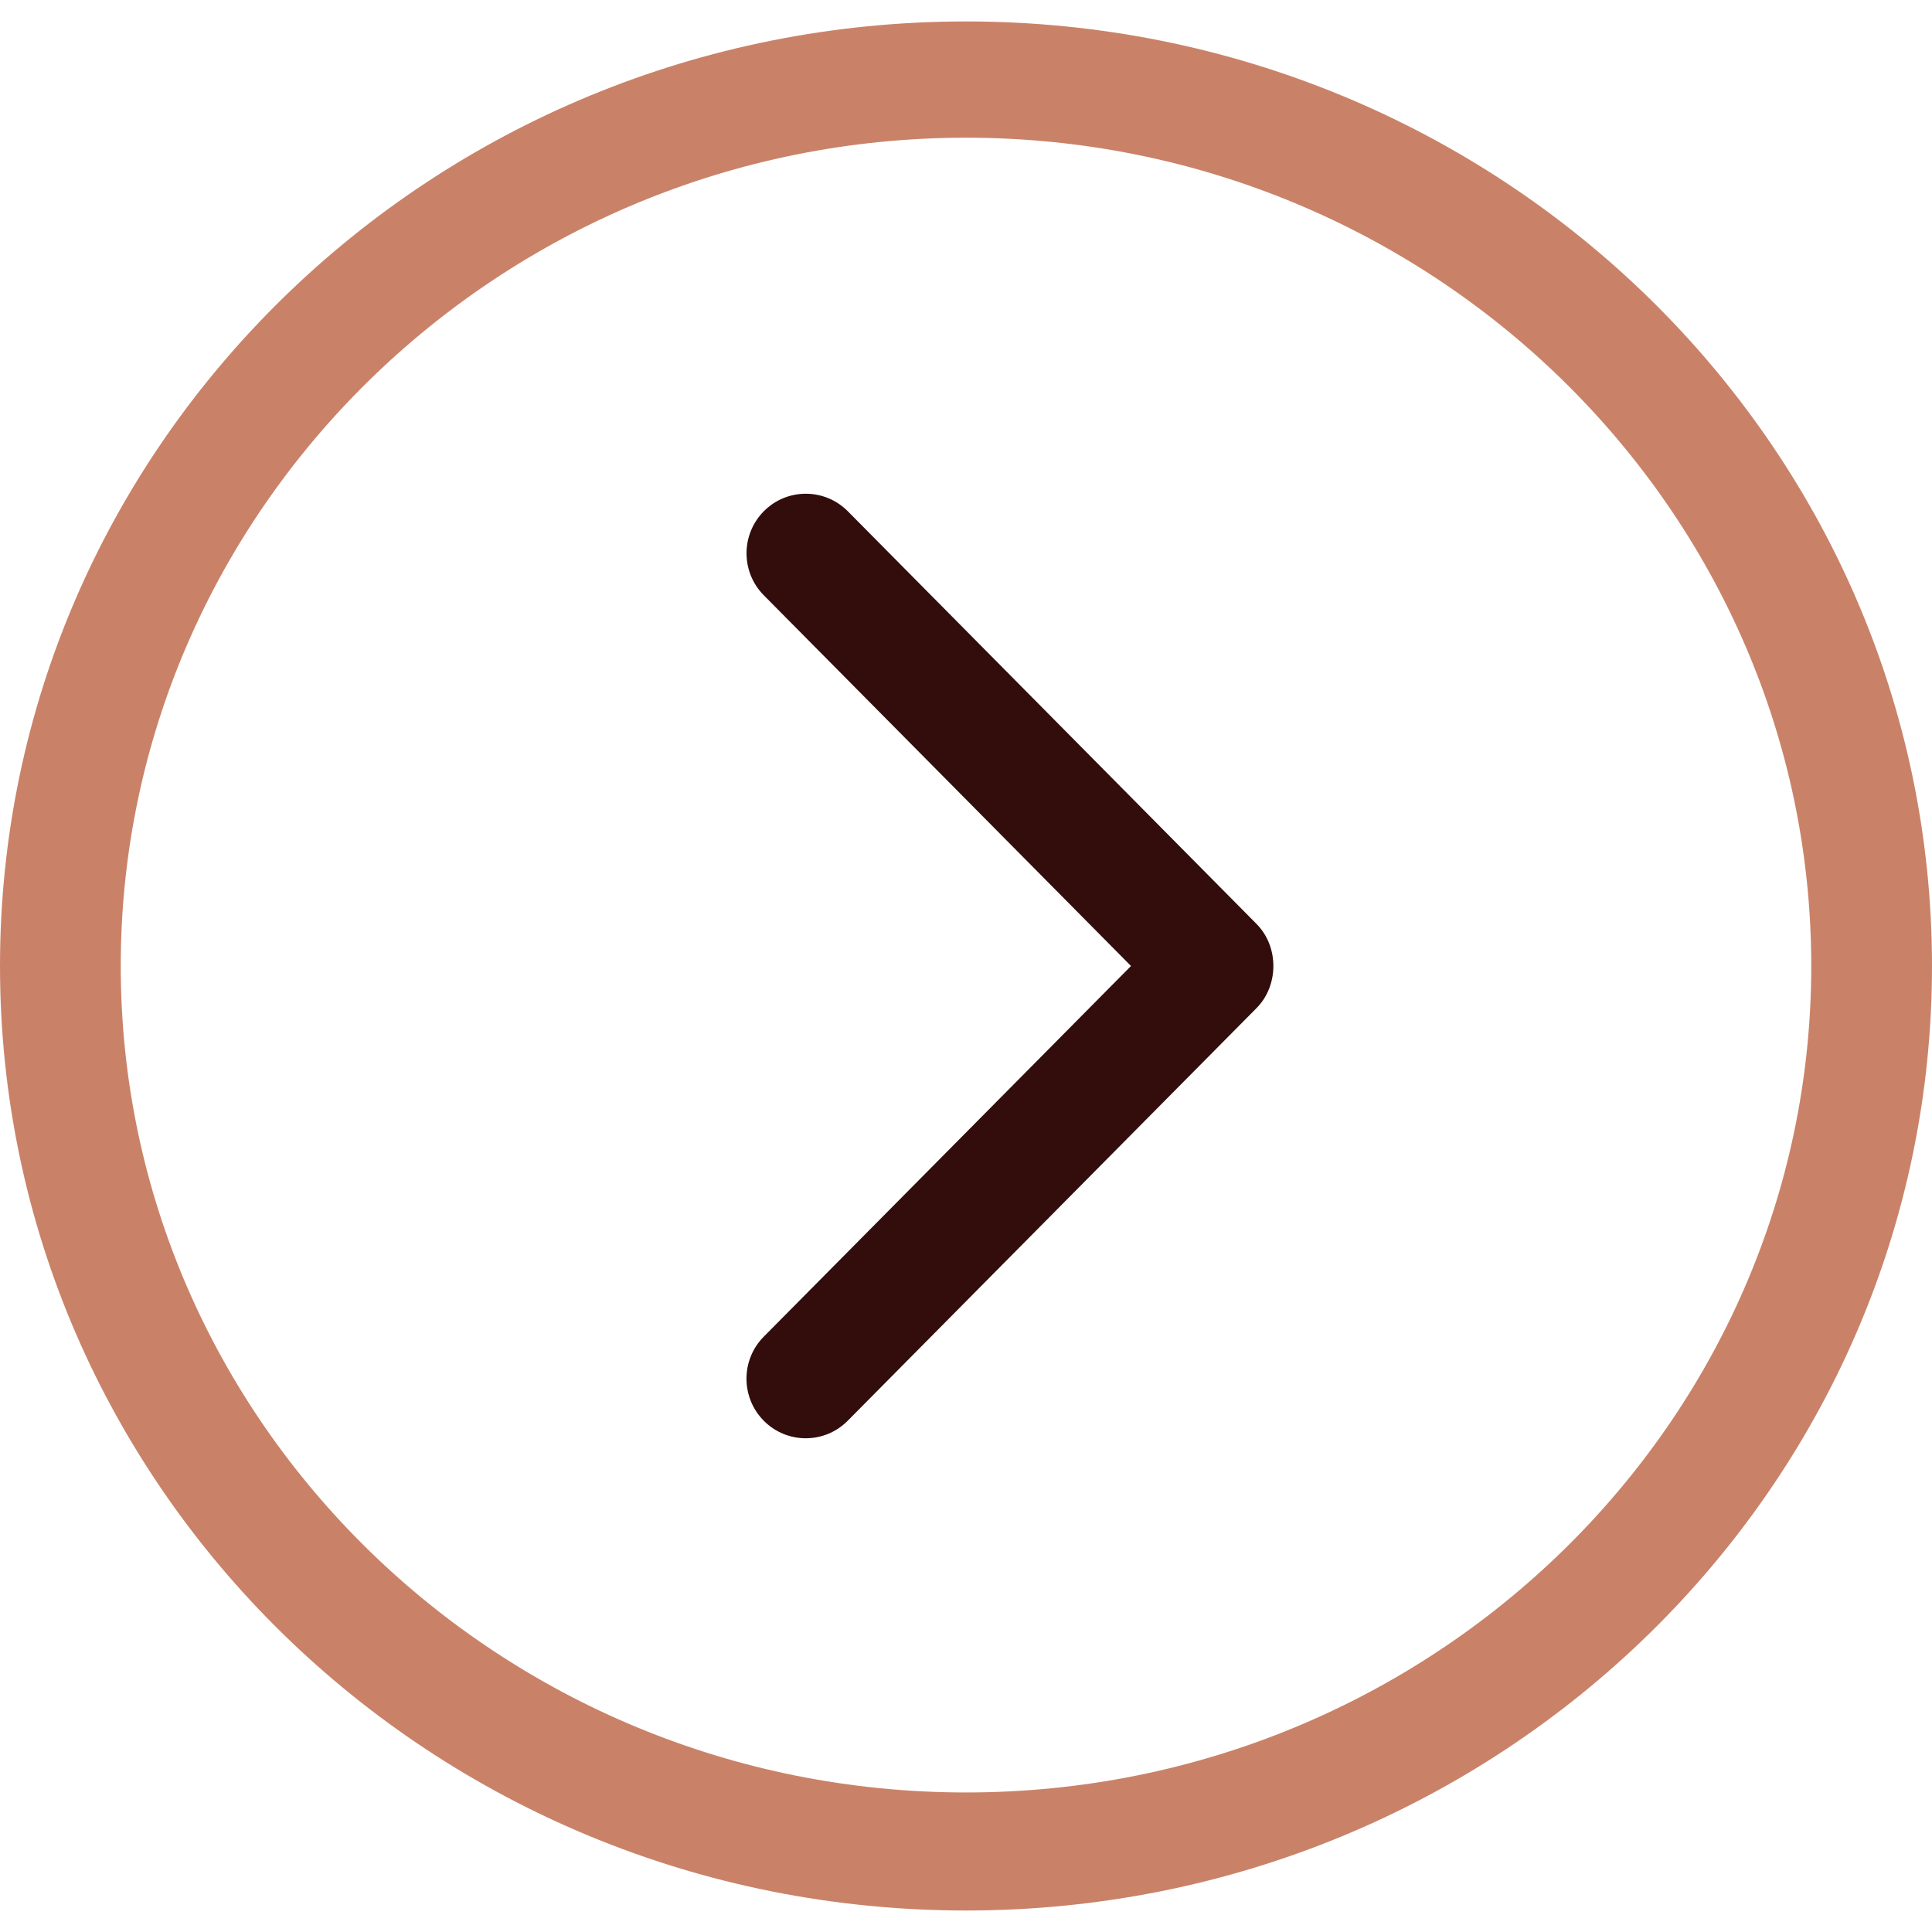 <?xml version="1.0" encoding="utf-8"?>
<svg width="40px" height="40px" viewBox="0 0 40 40" version="1.1" xmlns:xlink="http://www.w3.org/1999/xlink" xmlns="http://www.w3.org/2000/svg">
  <g id="next-(1)">
    <path d="M20 0C8.954 0 0 8.755 0 19.556C0 30.355 8.954 39.111 20 39.111C31.045 39.111 40 30.355 40 19.556C40 8.755 31.045 0 20 0ZM20 36.667C10.35 36.667 2.5 28.991 2.5 19.556C2.5 10.12 10.35 2.407 20 2.407C29.65 2.407 37.5 10.12 37.5 19.556C37.5 28.991 29.65 36.667 20 36.667Z" transform="translate(0 0.444)" id="Shape" fill="#C98268" stroke="none" />
    <path d="M2.096 0.361C1.616 -0.12 0.839 -0.12 0.361 0.361C-0.119 0.843 -0.119 1.623 0.361 2.105L7.961 9.778L0.36 17.45C-0.12 17.931 -0.12 18.713 0.36 19.195C0.839 19.676 1.616 19.676 2.094 19.195L10.559 10.651C11.025 10.181 11.026 9.376 10.559 8.906L2.096 0.361Z" transform="translate(15.455 10.222)" id="Path" fill="#320D0B" stroke="none" />
  </g>
</svg>